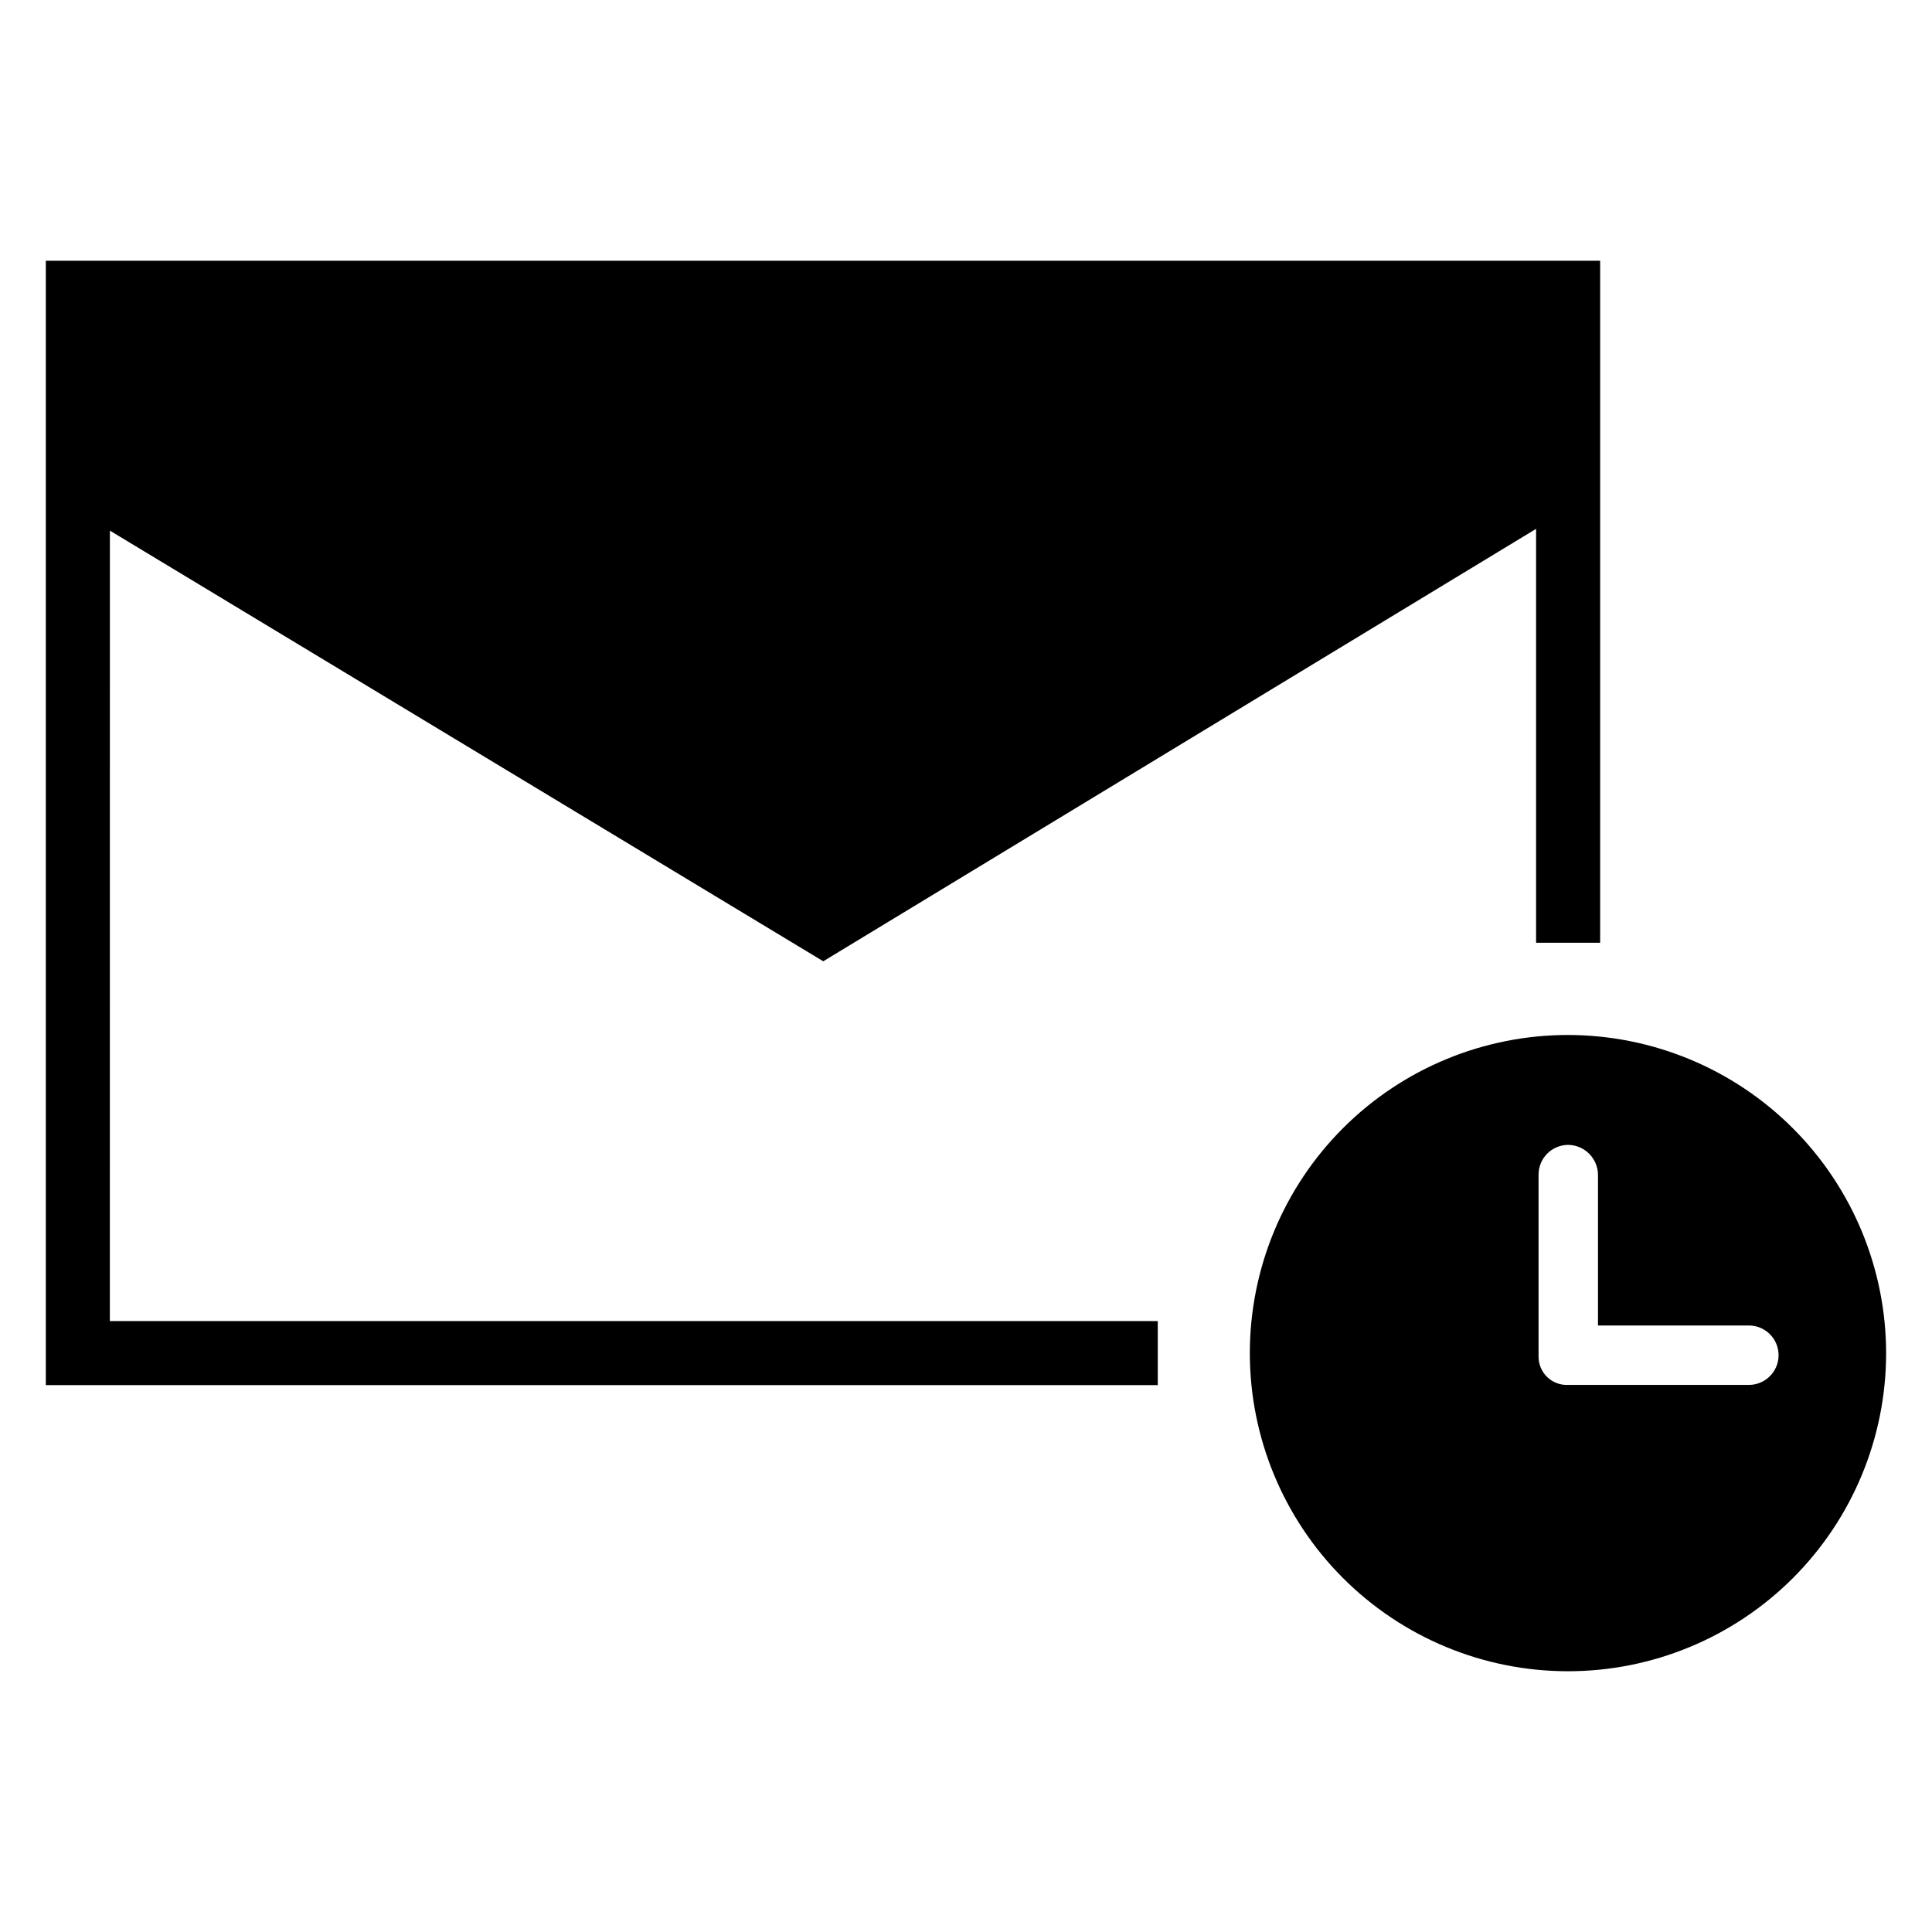 <?xml version="1.0" encoding="UTF-8"?>
<!-- Uploaded to: ICON Repo, www.svgrepo.com, Generator: ICON Repo Mixer Tools -->
<svg fill="#000000" width="800px" height="800px" version="1.1" viewBox="144 144 512 512" xmlns="http://www.w3.org/2000/svg">
 <g>
  <path d="m559.61 418.28c-22.363-0.02-43.816 8.84-59.641 24.637-15.824 15.797-24.727 37.234-24.75 59.594-0.02 22.359 8.844 43.812 24.641 59.641 15.793 15.824 37.23 24.727 59.59 24.746 22.363 0.023 43.812-8.84 59.641-24.637 15.824-15.797 24.727-37.23 24.75-59.594 0-22.352-8.871-43.793-24.664-59.613-15.789-15.824-37.215-24.73-59.566-24.773zm47.863 92.734h-47.863c-2.094 0.109-4.137-0.66-5.633-2.129-1.496-1.465-2.309-3.492-2.242-5.586v-48.02c0-4.348 3.527-7.875 7.875-7.875 4.316 0.07 7.805 3.555 7.871 7.875v39.988h39.988c2.09 0 4.09 0.828 5.566 2.305 1.477 1.477 2.305 3.481 2.305 5.566 0 4.348-3.523 7.875-7.871 7.875z"/>
  <path d="m173.12 284.62 189.05 114.13 188.91-114.6v109.69h16.973v-180.74h-411.91v297.97h294.68v-16.973h-277.71z"/>
 </g>
</svg>